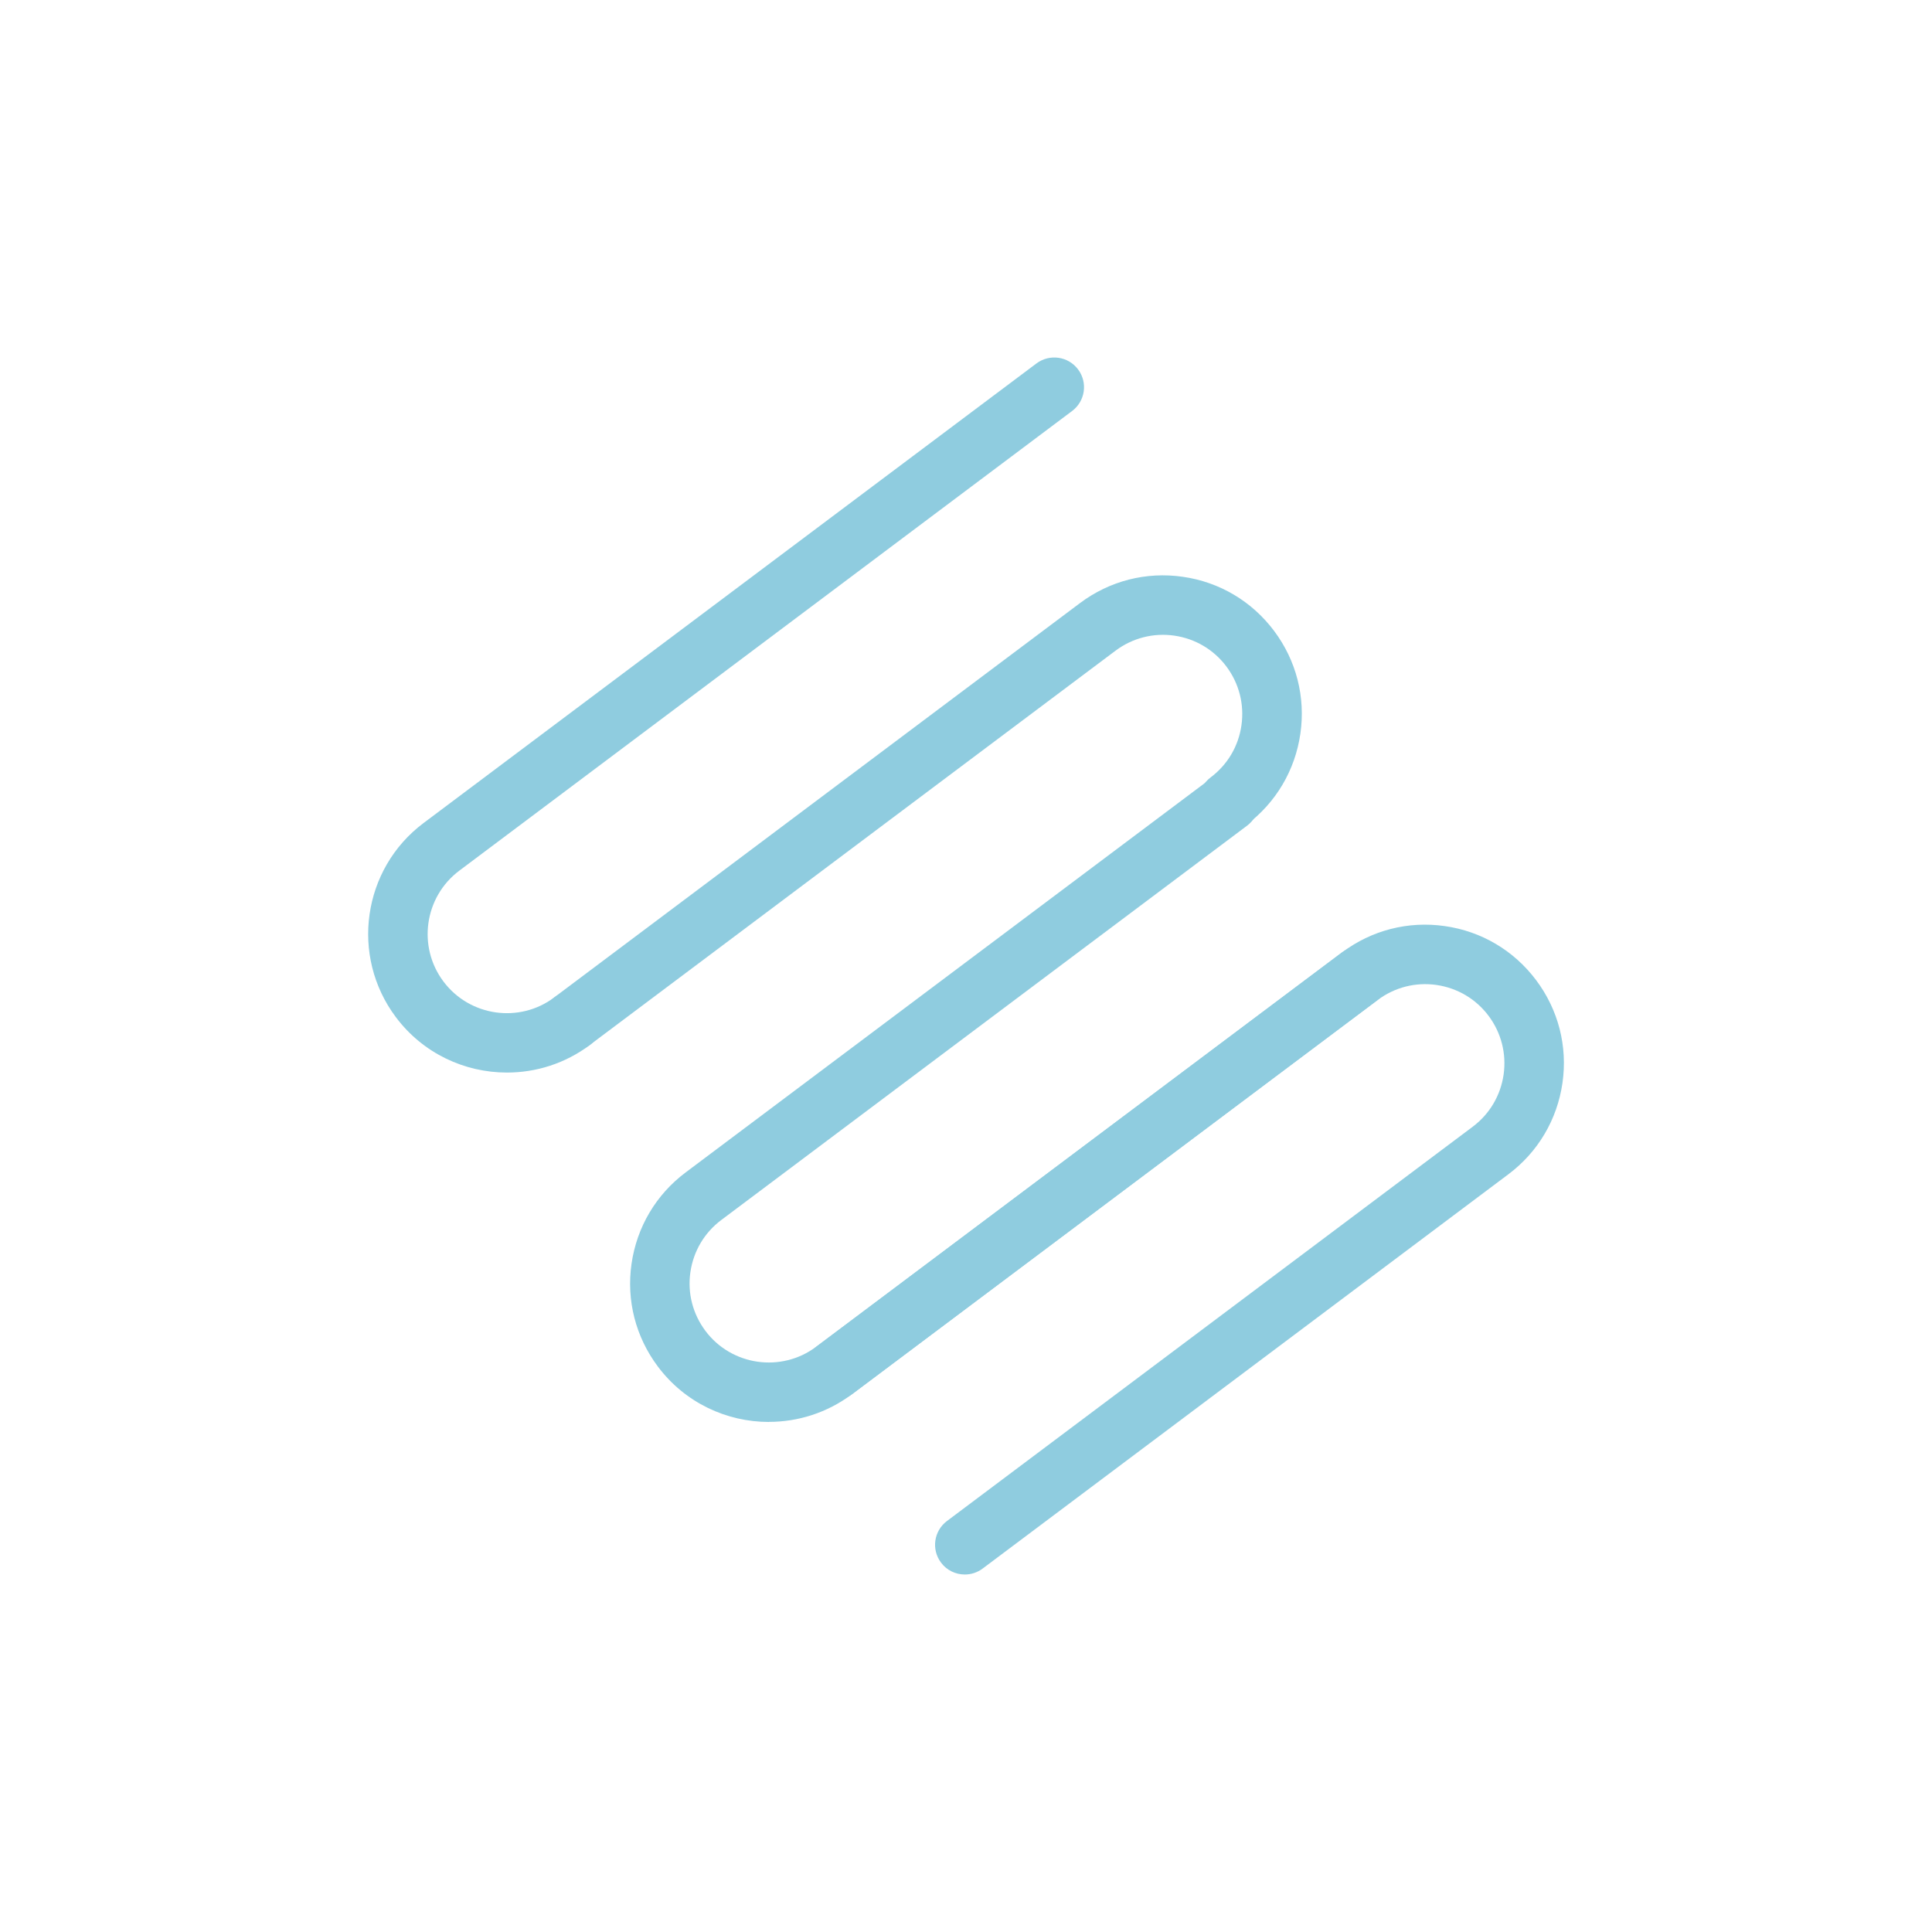 <svg viewBox="0 0 260 260" xmlns="http://www.w3.org/2000/svg" data-sanitized-data-name="Layer 1" data-name="Layer 1" id="Layer_1">
  <defs>
    <style>
      .cls-1 {
        fill: #8fccdf;
      }
    </style>
  </defs>
  <path d="M68.22,144.34c-5.68,0-11.29-2.57-14.95-7.46-6.17-8.23-4.5-19.95,3.73-26.12l82.48-61.85c1.77-1.32,4.27-.97,5.6,.8,1.33,1.77,.97,4.27-.8,5.6L61.81,117.17c-4.7,3.53-5.66,10.22-2.13,14.92,3.53,4.7,10.22,5.66,14.92,2.13,1.77-1.32,4.27-.97,5.6,.8s.97,4.27-.8,5.6c-3.35,2.51-7.27,3.72-11.17,3.72Z" class="cls-1"></path>
  <path d="M76.99,141.42c-1.22,0-2.42-.55-3.2-1.6-1.33-1.77-.97-4.27,.8-5.6l70.75-53.06c3.99-2.99,8.9-4.25,13.83-3.54,4.93,.7,9.3,3.29,12.29,7.28,2.99,3.99,4.25,8.9,3.54,13.83-.71,4.93-3.29,9.3-7.28,12.29-1.77,1.33-4.27,.97-5.6-.8-1.33-1.77-.97-4.27,.8-5.6,2.28-1.71,3.75-4.2,4.15-7.02,.4-2.82-.32-5.62-2.02-7.9-1.71-2.28-4.2-3.75-7.02-4.16-2.82-.4-5.62,.32-7.9,2.02l-70.75,53.06c-.72,.54-1.56,.8-2.4,.8Z" class="cls-1"></path>
  <path d="M103.48,191.36c-5.68,0-11.29-2.57-14.95-7.46-2.99-3.99-4.25-8.9-3.54-13.83s3.29-9.3,7.28-12.29l70.75-53.06c1.77-1.32,4.27-.97,5.6,.8,1.33,1.77,.97,4.27-.8,5.6l-70.75,53.06c-2.28,1.71-3.75,4.2-4.16,7.02s.32,5.62,2.02,7.9c3.52,4.7,10.22,5.66,14.92,2.13l70.75-53.06c1.77-1.32,4.27-.97,5.6,.8,1.33,1.77,.97,4.27-.8,5.6l-70.75,53.06c-3.35,2.51-7.28,3.72-11.17,3.72Z" class="cls-1"></path>
  <path d="M129.84,211.89c-1.22,0-2.42-.55-3.2-1.6-1.33-1.77-.97-4.27,.8-5.6l70.75-53.06c2.28-1.71,3.75-4.2,4.16-7.02,.4-2.82-.32-5.62-2.02-7.9-1.71-2.28-4.2-3.75-7.02-4.16-2.82-.4-5.62,.32-7.9,2.02l-70.75,53.06c-1.77,1.32-4.27,.97-5.6-.8-1.33-1.77-.97-4.27,.8-5.6l70.75-53.06c3.99-2.99,8.9-4.25,13.83-3.54,4.93,.7,9.3,3.29,12.29,7.28,2.99,3.99,4.25,8.9,3.54,13.83-.71,4.93-3.29,9.3-7.28,12.29l-70.75,53.06c-.72,.54-1.56,.8-2.4,.8Z" class="cls-1"></path>
</svg>